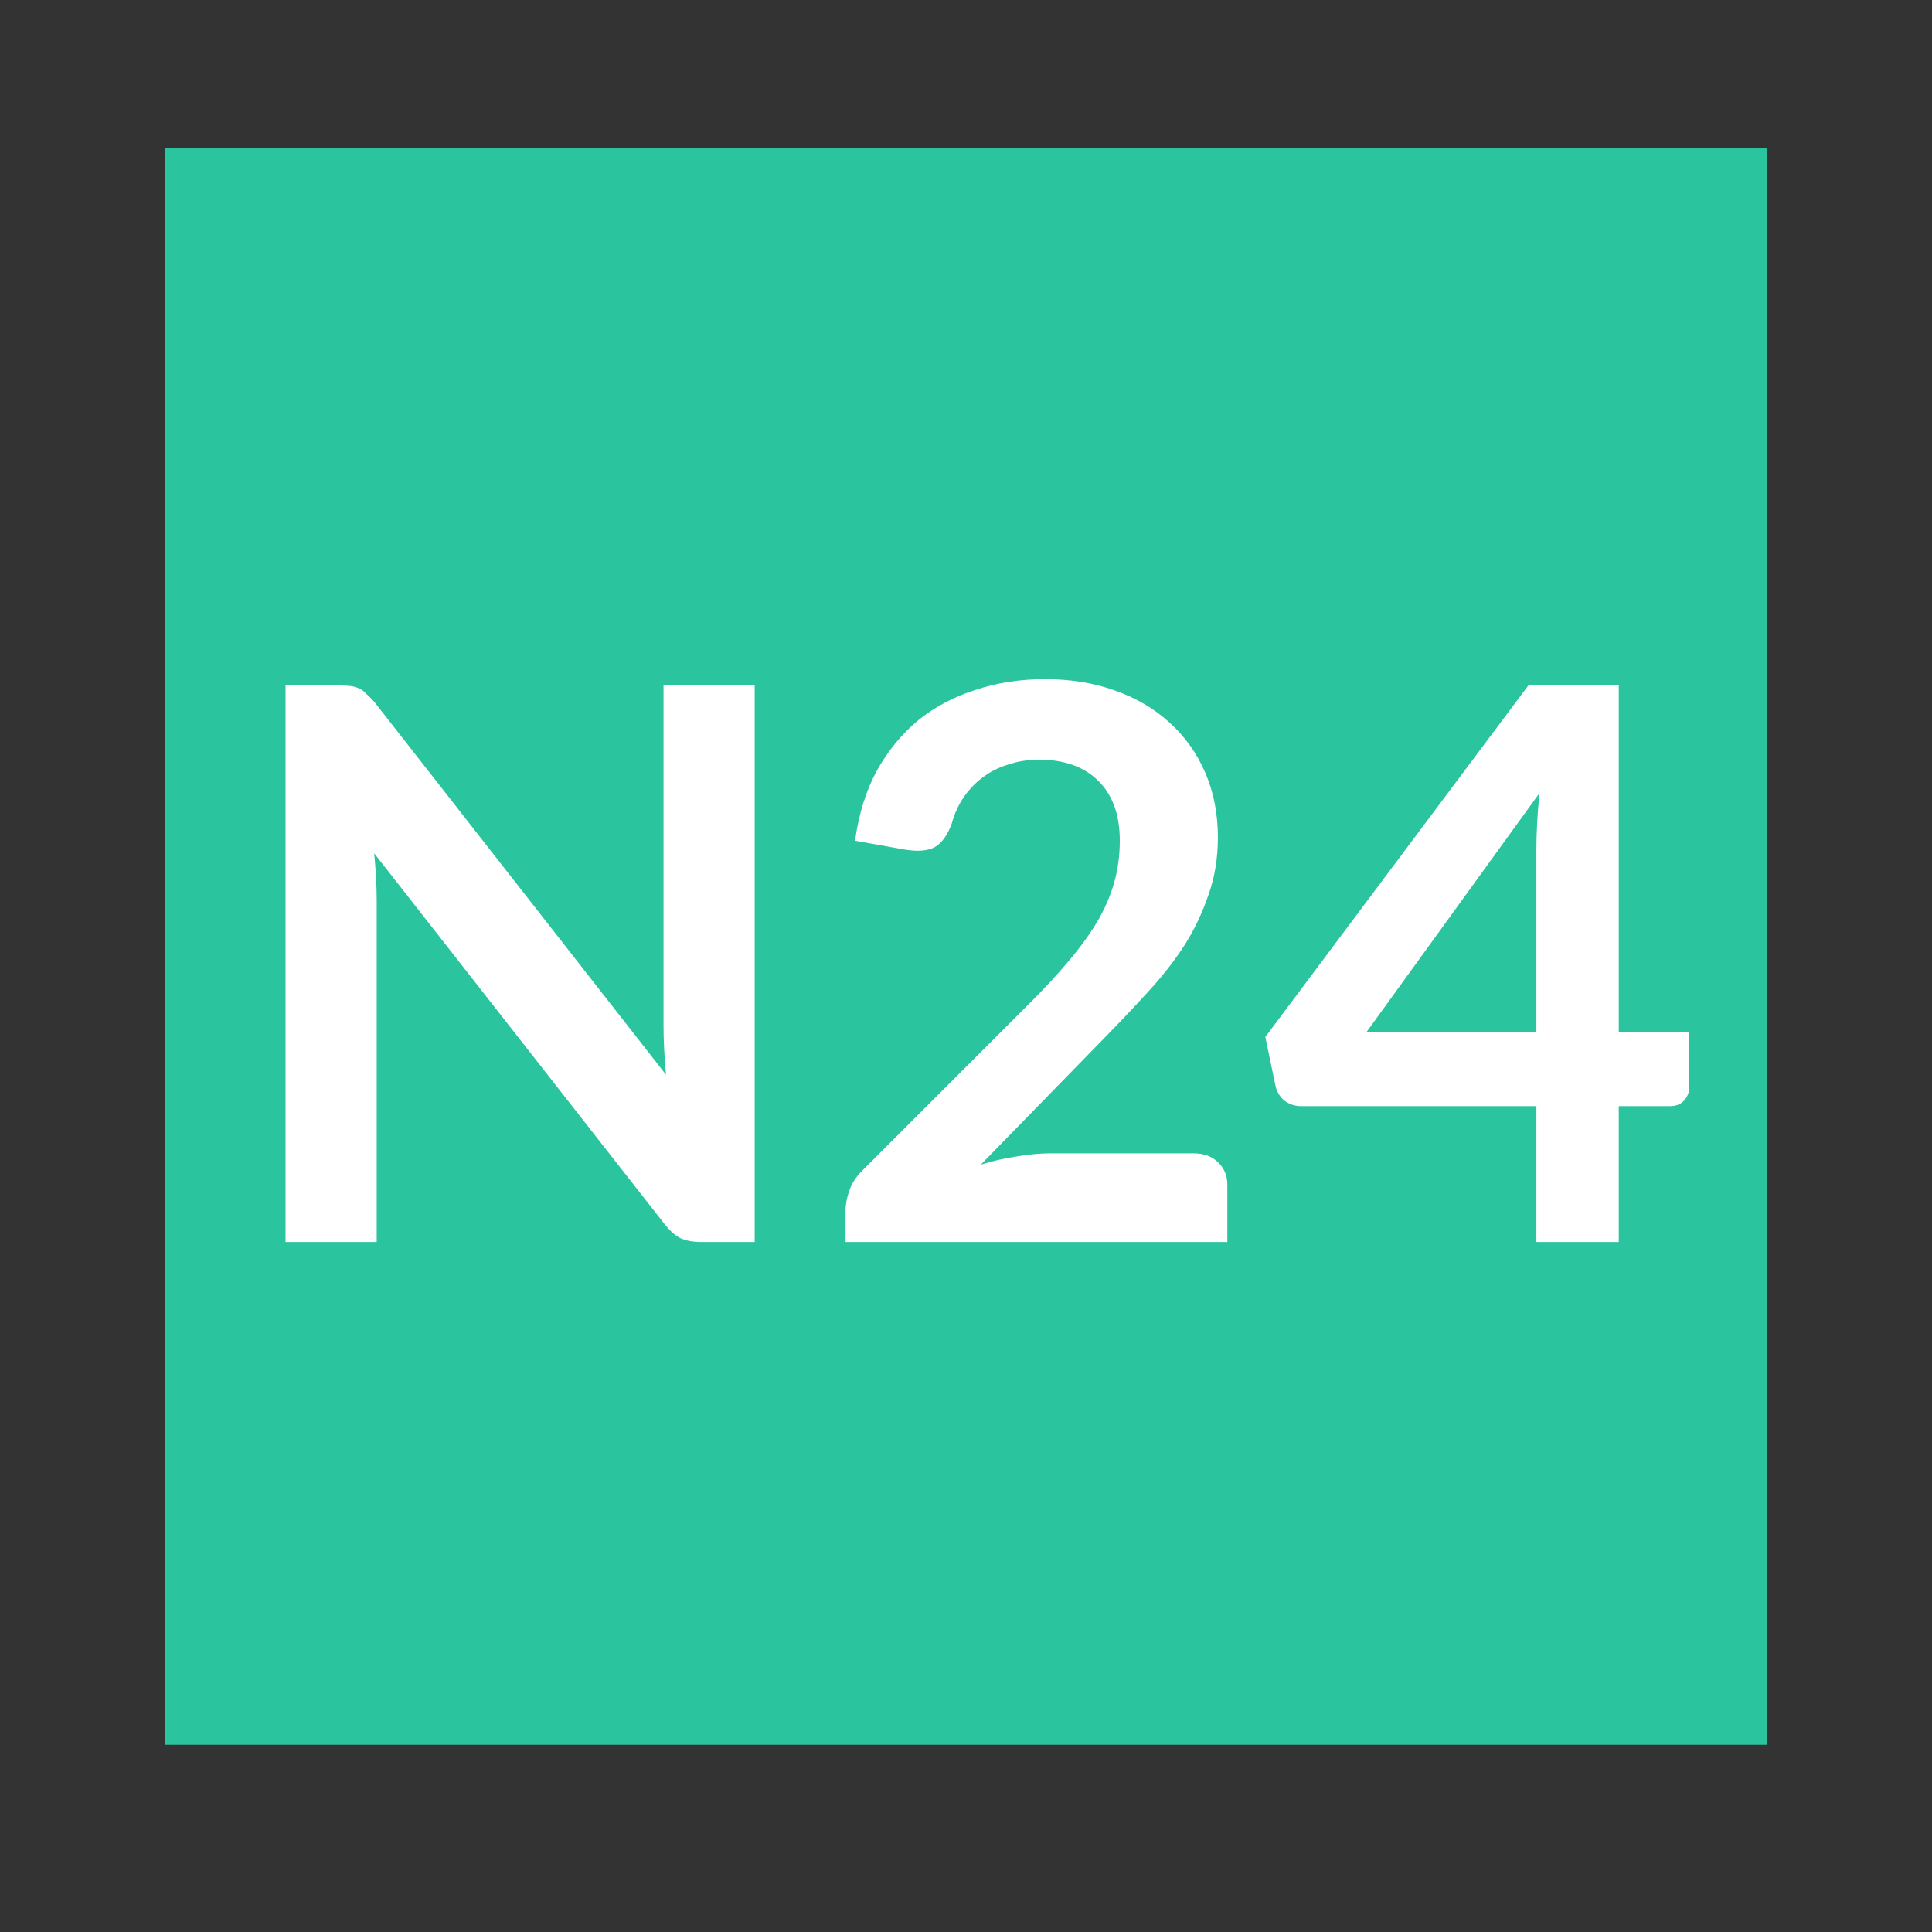 <svg xmlns="http://www.w3.org/2000/svg" xmlns:xlink="http://www.w3.org/1999/xlink" width="64" zoomAndPan="magnify" viewBox="0 0 48 48" height="64" preserveAspectRatio="xMidYMid meet" version="1.0"><rect x="0" y="0" width="48" height="48" fill="#333333" stroke="none"/><defs><g/><clipPath id="36a7712dd0"><path d="M 4.09 3.672 L 43.91 3.672 L 43.91 43.348 L 4.09 43.348 Z M 4.09 3.672 " clip-rule="nonzero"/></clipPath></defs><g clip-path="url(#36a7712dd0)"><path fill="#2ac49f" d="M 4.09 3.672 L 43.918 3.672 L 43.918 43.348 L 4.09 43.348 Z M 4.09 3.672 " fill-opacity="1" fill-rule="nonzero"/></g><g fill="#ffffff" fill-opacity="1"><g transform="translate(5.547, 30.857)"><g><path d="M 13.203 -13.828 L 13.203 0 L 11.875 0 C 11.676 0 11.504 -0.031 11.359 -0.094 C 11.223 -0.164 11.094 -0.281 10.969 -0.438 L 3.75 -9.656 C 3.789 -9.238 3.812 -8.848 3.812 -8.484 L 3.812 0 L 1.547 0 L 1.547 -13.828 L 2.891 -13.828 C 2.992 -13.828 3.086 -13.82 3.172 -13.812 C 3.254 -13.801 3.32 -13.781 3.375 -13.75 C 3.438 -13.727 3.492 -13.688 3.547 -13.625 C 3.609 -13.57 3.676 -13.504 3.75 -13.422 L 11 -4.156 C 10.977 -4.383 10.961 -4.602 10.953 -4.812 C 10.941 -5.031 10.938 -5.234 10.938 -5.422 L 10.938 -13.828 Z M 13.203 -13.828 "/></g></g></g><g fill="#ffffff" fill-opacity="1"><g transform="translate(20.274, 30.857)"><g><path d="M 9.375 -2.203 C 9.633 -2.203 9.836 -2.129 9.984 -1.984 C 10.141 -1.836 10.219 -1.648 10.219 -1.422 L 10.219 0 L 0.734 0 L 0.734 -0.781 C 0.734 -0.938 0.766 -1.102 0.828 -1.281 C 0.891 -1.457 0.992 -1.617 1.141 -1.766 L 5.344 -5.969 C 5.695 -6.32 6.008 -6.66 6.281 -6.984 C 6.562 -7.316 6.797 -7.641 6.984 -7.953 C 7.172 -8.273 7.312 -8.598 7.406 -8.922 C 7.5 -9.254 7.547 -9.602 7.547 -9.969 C 7.547 -10.301 7.5 -10.594 7.406 -10.844 C 7.312 -11.094 7.176 -11.301 7 -11.469 C 6.82 -11.645 6.609 -11.773 6.359 -11.859 C 6.117 -11.941 5.848 -11.984 5.547 -11.984 C 5.266 -11.984 5.004 -11.941 4.766 -11.859 C 4.523 -11.785 4.312 -11.676 4.125 -11.531 C 3.945 -11.395 3.789 -11.227 3.656 -11.031 C 3.531 -10.844 3.438 -10.633 3.375 -10.406 C 3.27 -10.113 3.129 -9.914 2.953 -9.812 C 2.785 -9.719 2.535 -9.695 2.203 -9.75 L 0.969 -9.969 C 1.062 -10.633 1.242 -11.219 1.516 -11.719 C 1.797 -12.219 2.141 -12.633 2.547 -12.969 C 2.961 -13.301 3.438 -13.551 3.969 -13.719 C 4.5 -13.895 5.07 -13.984 5.688 -13.984 C 6.32 -13.984 6.898 -13.891 7.422 -13.703 C 7.953 -13.516 8.406 -13.25 8.781 -12.906 C 9.164 -12.562 9.461 -12.145 9.672 -11.656 C 9.879 -11.176 9.984 -10.641 9.984 -10.047 C 9.984 -9.535 9.906 -9.062 9.75 -8.625 C 9.602 -8.188 9.406 -7.77 9.156 -7.375 C 8.906 -6.988 8.609 -6.609 8.266 -6.234 C 7.93 -5.867 7.578 -5.492 7.203 -5.109 L 4.094 -1.922 C 4.395 -2.016 4.691 -2.082 4.984 -2.125 C 5.285 -2.176 5.566 -2.203 5.828 -2.203 Z M 9.375 -2.203 "/></g></g></g><g fill="#ffffff" fill-opacity="1"><g transform="translate(31.359, 30.857)"><g><path d="M 6.812 -5.219 L 6.812 -9.734 C 6.812 -10.16 6.836 -10.633 6.891 -11.156 L 2.594 -5.219 Z M 10.609 -5.219 L 10.609 -3.844 C 10.609 -3.719 10.566 -3.609 10.484 -3.516 C 10.398 -3.422 10.281 -3.375 10.125 -3.375 L 8.859 -3.375 L 8.859 0 L 6.812 0 L 6.812 -3.375 L 0.969 -3.375 C 0.812 -3.375 0.672 -3.422 0.547 -3.516 C 0.43 -3.617 0.359 -3.742 0.328 -3.891 L 0.078 -5.094 L 6.625 -13.844 L 8.859 -13.844 L 8.859 -5.219 Z M 10.609 -5.219 "/></g></g></g></svg>